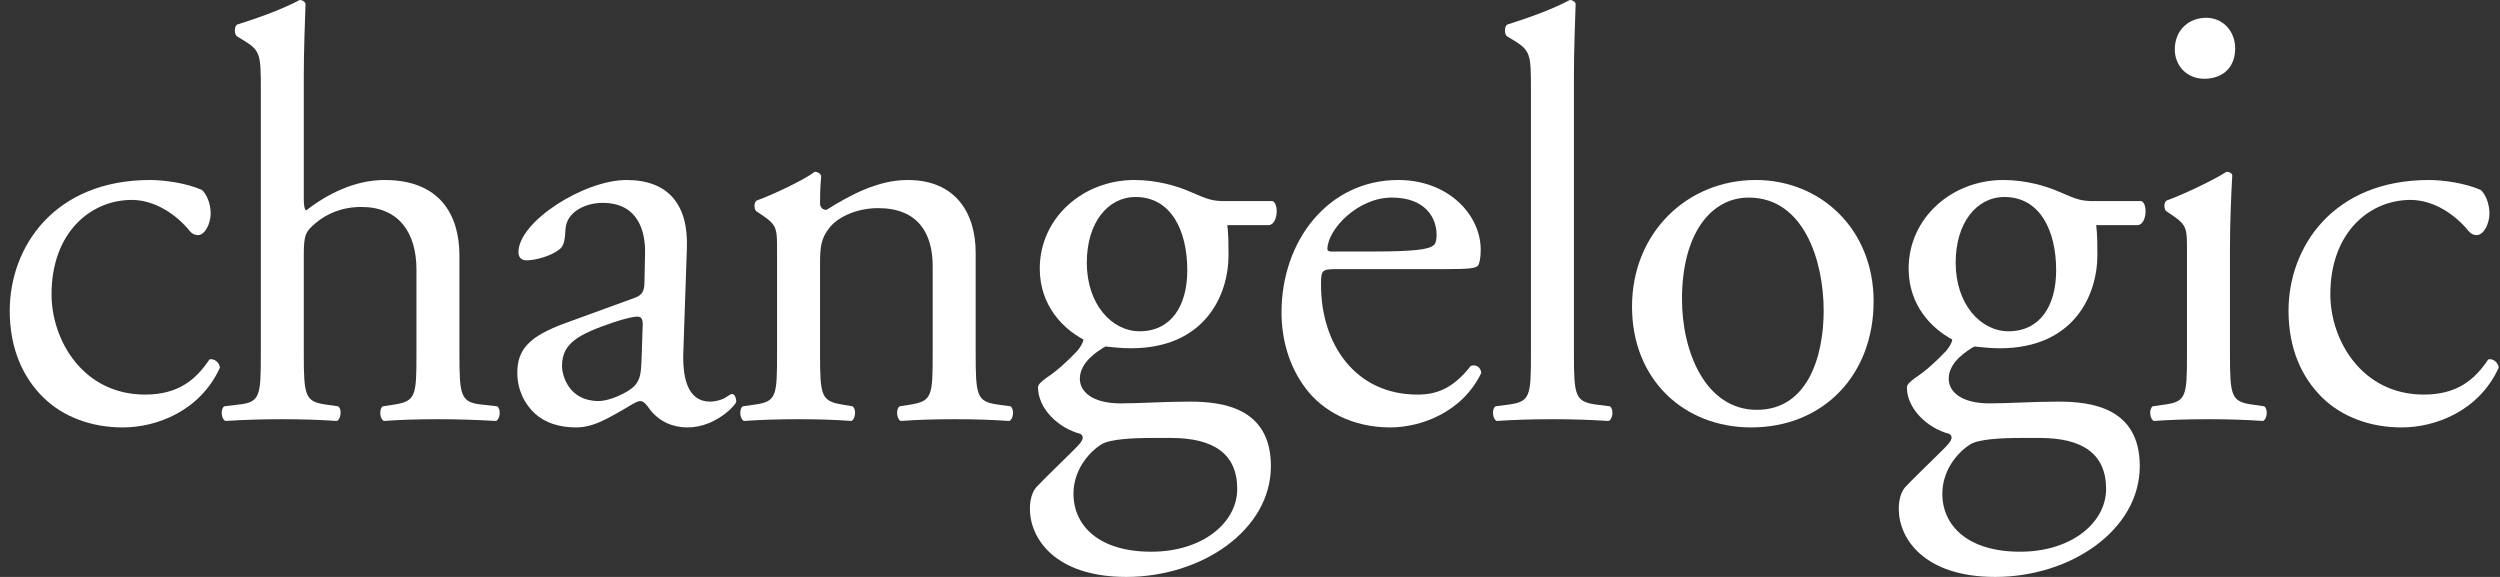 <svg width="130" height="30" viewBox="0 0 130 30" fill="none" xmlns="http://www.w3.org/2000/svg">
<rect x="0" y="0" width="130" height="30" fill="#333333" stroke="none"/>
<path d="M126.311 9.36C127.005 9.36 128.183 9.512 128.998 9.878C129.24 10.092 129.451 10.579 129.451 11.098C129.451 11.646 129.149 12.226 128.787 12.226C128.636 12.226 128.485 12.165 128.364 12.012C127.7 11.189 126.582 10.396 125.344 10.396C123.23 10.396 121.177 12.073 121.177 15.305C121.177 17.683 122.808 20.518 126.039 20.518C127.79 20.518 128.696 19.726 129.391 18.689C129.632 18.628 129.904 18.842 129.934 19.116C128.908 21.372 126.643 22.226 124.891 22.226C123.291 22.226 121.811 21.707 120.754 20.671C119.697 19.634 119.003 18.14 119.003 16.159C119.003 12.866 121.298 9.36 126.311 9.36Z" fill="white"/>
<path d="M113.723 18.384V13.049C113.723 11.86 113.723 11.707 112.908 11.158L112.636 10.975C112.515 10.853 112.515 10.518 112.666 10.427C113.361 10.183 115.082 9.39 115.776 8.933C115.927 8.933 116.048 8.994 116.078 9.116C116.018 10.183 115.958 11.646 115.958 12.896V18.384C115.958 20.579 116.018 20.884 117.105 21.036L117.739 21.128C117.951 21.28 117.89 21.799 117.679 21.89C116.773 21.829 115.897 21.799 114.84 21.799C113.753 21.799 112.847 21.829 112.002 21.89C111.79 21.799 111.73 21.28 111.941 21.128L112.576 21.036C113.693 20.884 113.723 20.579 113.723 18.384ZM114.72 0.925C115.625 0.925 116.229 1.657 116.229 2.51C116.229 3.608 115.474 4.096 114.629 4.096C113.693 4.096 113.089 3.394 113.089 2.571C113.089 1.565 113.814 0.925 114.72 0.925Z" fill="white"/>
<path d="M108.913 10.457H111.359C111.691 10.61 111.631 11.646 111.178 11.707H109.003C109.064 12.226 109.064 12.744 109.064 13.262C109.064 15.366 107.826 18.11 103.991 18.11C103.447 18.11 103.024 18.049 102.662 18.018C102.299 18.232 101.333 18.811 101.333 19.695C101.333 20.396 102.028 20.976 103.447 20.976C104.474 20.976 105.712 20.884 107.04 20.884C108.732 20.884 111.268 21.189 111.268 24.238C111.268 27.561 107.675 30 103.749 30C100.035 30 98.736 27.988 98.736 26.463C98.736 25.976 98.857 25.579 99.068 25.335C99.582 24.787 100.427 23.994 101.122 23.293C101.393 23.018 101.635 22.744 101.363 22.561C100.186 22.256 99.159 21.22 99.159 20.152C99.159 20 99.28 19.878 99.612 19.634C100.125 19.299 100.699 18.781 101.212 18.232C101.363 18.049 101.514 17.805 101.514 17.652C100.488 17.104 99.249 15.915 99.249 13.963C99.249 11.342 101.484 9.36 104.172 9.36C105.319 9.36 106.376 9.665 107.071 9.97C108.037 10.396 108.248 10.457 108.913 10.457ZM106.074 22.774H105.047C104.081 22.774 102.873 22.835 102.45 23.11C101.726 23.567 101.001 24.512 101.001 25.671C101.001 27.317 102.299 28.689 105.047 28.689C107.735 28.689 109.517 27.165 109.517 25.427C109.517 23.567 108.248 22.774 106.074 22.774ZM104.443 17.226C106.074 17.226 106.92 15.915 106.92 14.055C106.92 11.982 106.074 10.244 104.232 10.244C102.783 10.244 101.695 11.585 101.695 13.659C101.695 15.823 102.994 17.226 104.443 17.226Z" fill="white"/>
<path d="M91.298 9.36C94.68 9.36 97.428 11.921 97.428 15.671C97.428 19.482 94.831 22.226 91.056 22.226C87.583 22.226 84.865 19.756 84.865 15.945C84.865 12.104 87.734 9.36 91.298 9.36ZM94.831 16.159C94.831 13.567 93.804 10.274 90.935 10.274C88.942 10.274 87.463 12.195 87.463 15.549C87.463 18.323 88.701 21.311 91.358 21.311C94.015 21.311 94.831 18.506 94.831 16.159Z" fill="white"/>
<path d="M81.844 3.963V18.384C81.844 20.579 81.904 20.884 82.991 21.037L83.716 21.128C83.927 21.28 83.867 21.799 83.655 21.89C82.659 21.829 81.783 21.799 80.726 21.799C79.639 21.799 78.733 21.829 77.827 21.89C77.616 21.799 77.555 21.28 77.767 21.128L78.461 21.037C79.579 20.884 79.609 20.579 79.609 18.384V4.604C79.609 2.805 79.579 2.622 78.673 2.073L78.371 1.89C78.22 1.799 78.22 1.372 78.371 1.28C79.126 1.037 80.545 0.579 81.632 0C81.753 0 81.874 0.061 81.934 0.183C81.904 1.098 81.844 2.622 81.844 3.963Z" fill="white"/>
<path d="M75.095 13.994H69.508C68.723 13.994 68.693 14.055 68.693 14.817C68.693 17.896 70.475 20.518 73.706 20.518C74.702 20.518 75.548 20.213 76.484 19.024C76.786 18.933 76.997 19.116 77.028 19.39C76.031 21.463 73.857 22.226 72.286 22.226C70.323 22.226 68.784 21.372 67.908 20.213C67.002 19.024 66.639 17.592 66.639 16.25C66.639 12.5 69.085 9.36 72.709 9.36C75.306 9.36 76.997 11.159 76.997 12.988C76.997 13.415 76.937 13.659 76.876 13.781C76.786 13.963 76.363 13.994 75.095 13.994ZM69.236 13.079H71.38C73.615 13.079 74.279 12.957 74.521 12.774C74.612 12.713 74.702 12.592 74.702 12.195C74.702 11.342 74.129 10.274 72.377 10.274C70.595 10.274 69.055 11.921 69.025 12.927C69.025 12.988 69.025 13.079 69.236 13.079Z" fill="white"/>
<path d="M63.732 10.457H66.178C66.51 10.61 66.449 11.646 65.996 11.707H63.822C63.883 12.226 63.883 12.744 63.883 13.262C63.883 15.366 62.645 18.11 58.809 18.11C58.266 18.11 57.843 18.049 57.481 18.018C57.118 18.232 56.152 18.811 56.152 19.695C56.152 20.396 56.846 20.976 58.266 20.976C59.292 20.976 60.531 20.884 61.859 20.884C63.55 20.884 66.087 21.189 66.087 24.238C66.087 27.561 62.493 30 58.568 30C54.853 30 53.555 27.988 53.555 26.463C53.555 25.976 53.676 25.579 53.887 25.335C54.401 24.787 55.246 23.994 55.941 23.293C56.212 23.018 56.454 22.744 56.182 22.561C55.004 22.256 53.978 21.22 53.978 20.152C53.978 20 54.099 19.878 54.431 19.634C54.944 19.299 55.518 18.781 56.031 18.232C56.182 18.049 56.333 17.805 56.333 17.652C55.306 17.104 54.068 15.915 54.068 13.963C54.068 11.342 56.303 9.36 58.99 9.36C60.138 9.36 61.195 9.665 61.889 9.97C62.856 10.396 63.067 10.457 63.732 10.457ZM60.893 22.774H59.866C58.9 22.774 57.692 22.835 57.269 23.11C56.544 23.567 55.82 24.512 55.82 25.671C55.82 27.317 57.118 28.689 59.866 28.689C62.554 28.689 64.336 27.165 64.336 25.427C64.336 23.567 63.067 22.774 60.893 22.774ZM59.262 17.226C60.893 17.226 61.739 15.915 61.739 14.055C61.739 11.982 60.893 10.244 59.051 10.244C57.601 10.244 56.514 11.585 56.514 13.659C56.514 15.823 57.813 17.226 59.262 17.226Z" fill="white"/>
<path d="M40.407 18.384V13.049C40.407 11.86 40.407 11.707 39.592 11.159L39.32 10.976C39.199 10.854 39.199 10.518 39.35 10.427C40.045 10.183 41.766 9.39 42.37 8.933C42.491 8.933 42.642 8.994 42.702 9.147C42.642 9.848 42.642 10.305 42.642 10.579C42.642 10.762 42.763 10.915 42.974 10.915C44.242 10.122 45.661 9.36 47.202 9.36C49.708 9.36 50.735 11.098 50.735 13.14V18.384C50.735 20.579 50.795 20.884 51.882 21.037L52.547 21.128C52.758 21.281 52.698 21.799 52.486 21.89C51.58 21.829 50.705 21.799 49.648 21.799C48.56 21.799 47.655 21.829 46.839 21.89C46.628 21.799 46.568 21.281 46.779 21.128L47.353 21.037C48.47 20.854 48.5 20.579 48.5 18.384V13.842C48.5 12.104 47.715 10.823 45.661 10.823C44.514 10.823 43.517 11.311 43.095 11.89C42.702 12.409 42.642 12.835 42.642 13.72V18.384C42.642 20.579 42.702 20.854 43.789 21.037L44.333 21.128C44.544 21.281 44.484 21.799 44.272 21.89C43.457 21.829 42.581 21.799 41.524 21.799C40.437 21.799 39.531 21.829 38.686 21.89C38.474 21.799 38.414 21.281 38.625 21.128L39.26 21.037C40.377 20.884 40.407 20.579 40.407 18.384Z" fill="white"/>
<path d="M29.406 16.799L33 15.488C33.453 15.335 33.513 15.061 33.513 14.604L33.543 13.201C33.573 12.073 33.211 10.549 31.339 10.549C30.493 10.549 29.466 10.976 29.406 11.921C29.376 12.409 29.346 12.774 29.104 12.957C28.651 13.323 27.836 13.537 27.383 13.537C27.111 13.537 26.96 13.384 26.96 13.11C26.96 11.524 30.372 9.36 32.577 9.36C34.751 9.36 35.808 10.64 35.717 12.927L35.536 18.232C35.476 19.634 35.748 20.884 36.925 20.884C37.227 20.884 37.499 20.793 37.68 20.701C37.831 20.61 37.982 20.488 38.073 20.488C38.194 20.488 38.284 20.671 38.284 20.884C38.284 21.037 37.227 22.226 35.748 22.226C35.023 22.226 34.298 21.951 33.785 21.281C33.664 21.098 33.483 20.854 33.302 20.854C33.09 20.854 32.728 21.128 32.124 21.463C31.459 21.829 30.795 22.226 29.95 22.226C29.074 22.226 28.349 21.982 27.836 21.524C27.262 21.006 26.9 20.244 26.9 19.39C26.9 18.201 27.473 17.5 29.406 16.799ZM29.225 19.024C29.225 19.543 29.587 20.854 31.127 20.854C31.731 20.854 32.667 20.396 32.969 20.092C33.332 19.726 33.332 19.299 33.362 18.659L33.422 16.86C33.422 16.524 33.302 16.463 33.12 16.463C32.939 16.463 32.426 16.585 31.882 16.768C30.101 17.378 29.225 17.835 29.225 19.024Z" fill="white"/>
<path d="M13.563 18.384V4.604C13.563 2.805 13.533 2.622 12.627 2.073L12.325 1.89C12.174 1.799 12.174 1.372 12.325 1.28C13.08 1.037 14.499 0.579 15.586 0C15.707 0 15.828 0.061 15.888 0.183C15.858 1.098 15.797 2.622 15.797 3.963V10.366C15.797 10.64 15.828 10.884 15.918 10.945C17.005 10.091 18.455 9.36 19.995 9.36C22.864 9.36 23.89 11.159 23.89 13.293V18.384C23.89 20.579 23.951 20.915 25.038 21.037L25.853 21.128C26.065 21.28 26.004 21.799 25.793 21.89C24.706 21.829 23.83 21.799 22.773 21.799C21.686 21.799 20.78 21.829 19.965 21.89C19.753 21.799 19.693 21.28 19.904 21.128L20.508 21.037C21.626 20.854 21.656 20.579 21.656 18.384V14.024C21.656 12.073 20.72 10.762 18.787 10.762C17.76 10.762 16.975 11.128 16.432 11.585C15.888 12.043 15.797 12.195 15.797 13.262V18.384C15.797 20.579 15.858 20.884 16.945 21.037L17.579 21.128C17.791 21.25 17.73 21.799 17.519 21.89C16.613 21.829 15.737 21.799 14.68 21.799C13.593 21.799 12.687 21.829 11.721 21.89C11.509 21.799 11.449 21.28 11.66 21.128L12.415 21.037C13.533 20.915 13.563 20.579 13.563 18.384Z" fill="white"/>
<path d="M7.813 9.36C8.508 9.36 9.686 9.512 10.501 9.878C10.743 10.092 10.954 10.579 10.954 11.098C10.954 11.646 10.652 12.226 10.29 12.226C10.139 12.226 9.988 12.165 9.867 12.012C9.203 11.189 8.085 10.396 6.847 10.396C4.733 10.396 2.68 12.073 2.68 15.305C2.68 17.683 4.311 20.518 7.542 20.518C9.293 20.518 10.199 19.726 10.894 18.689C11.135 18.628 11.407 18.842 11.437 19.116C10.411 21.372 8.146 22.226 6.394 22.226C4.794 22.226 3.314 21.707 2.257 20.671C1.2 19.634 0.506 18.14 0.506 16.159C0.506 12.866 2.801 9.36 7.813 9.36Z" fill="white"/>
</svg>
